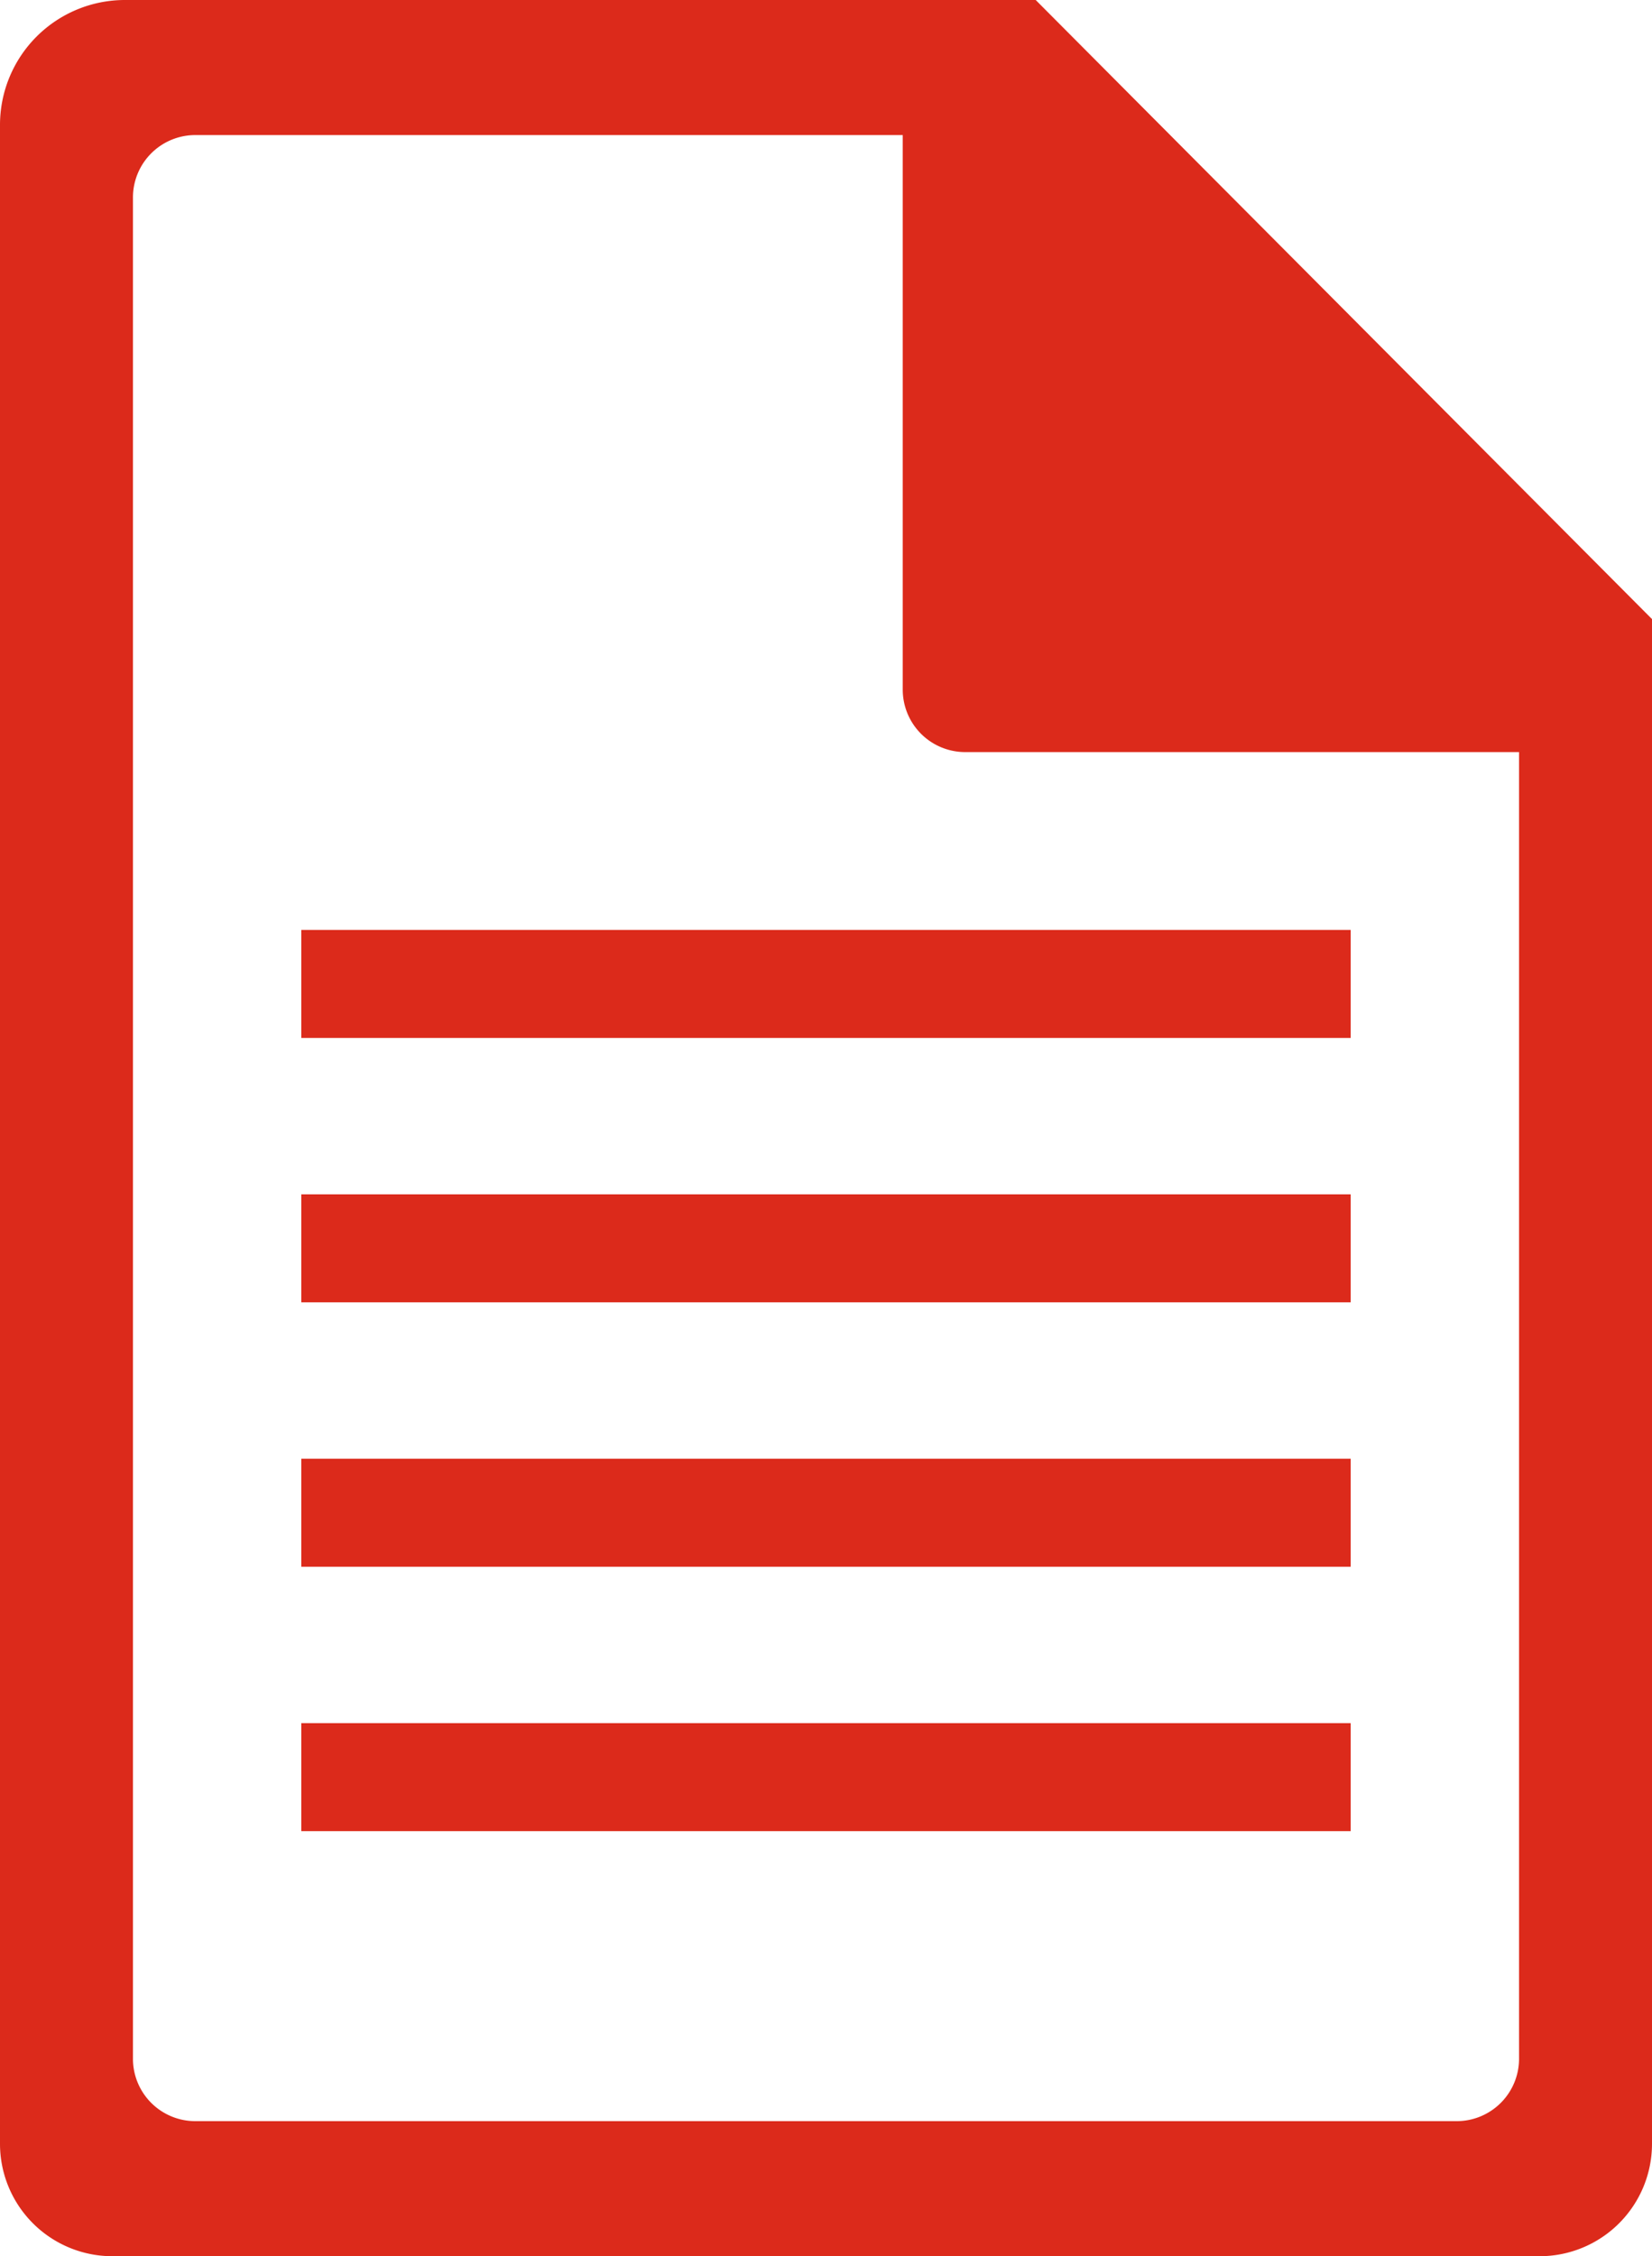 <svg xmlns="http://www.w3.org/2000/svg" viewBox="0 0 375 512"><defs><style>*{fill:#dc2a1b;}</style></defs><title>Data</title><g id="Ebene_2" data-name="Ebene 2"><g id="Ebene_2-2" data-name="Ebene 2"><path d="M235.1,0H28.35A28.35,28.35,0,0,0,0,28.35V486.49A25.51,25.51,0,0,0,25.51,512h324A25.51,25.51,0,0,0,375,486.49v-346ZM344.82,467.18a14.16,14.16,0,0,1-14.17,14.17H44.35a14.16,14.16,0,0,1-14.17-14.17V44.82A14.16,14.16,0,0,1,44.35,30.65H204.92V156.49a14.18,14.18,0,0,0,14.17,14.18H344.82Z"/><rect class="cls-1" x="68.39" y="211.03" width="238.21" height="24.51"/><rect class="cls-1" x="68.39" y="271.03" width="238.21" height="24.51"/><rect class="cls-1" x="68.39" y="331.03" width="238.21" height="24.51"/><rect class="cls-1" x="68.39" y="391.03" width="238.21" height="24.51"/></g></g></svg>